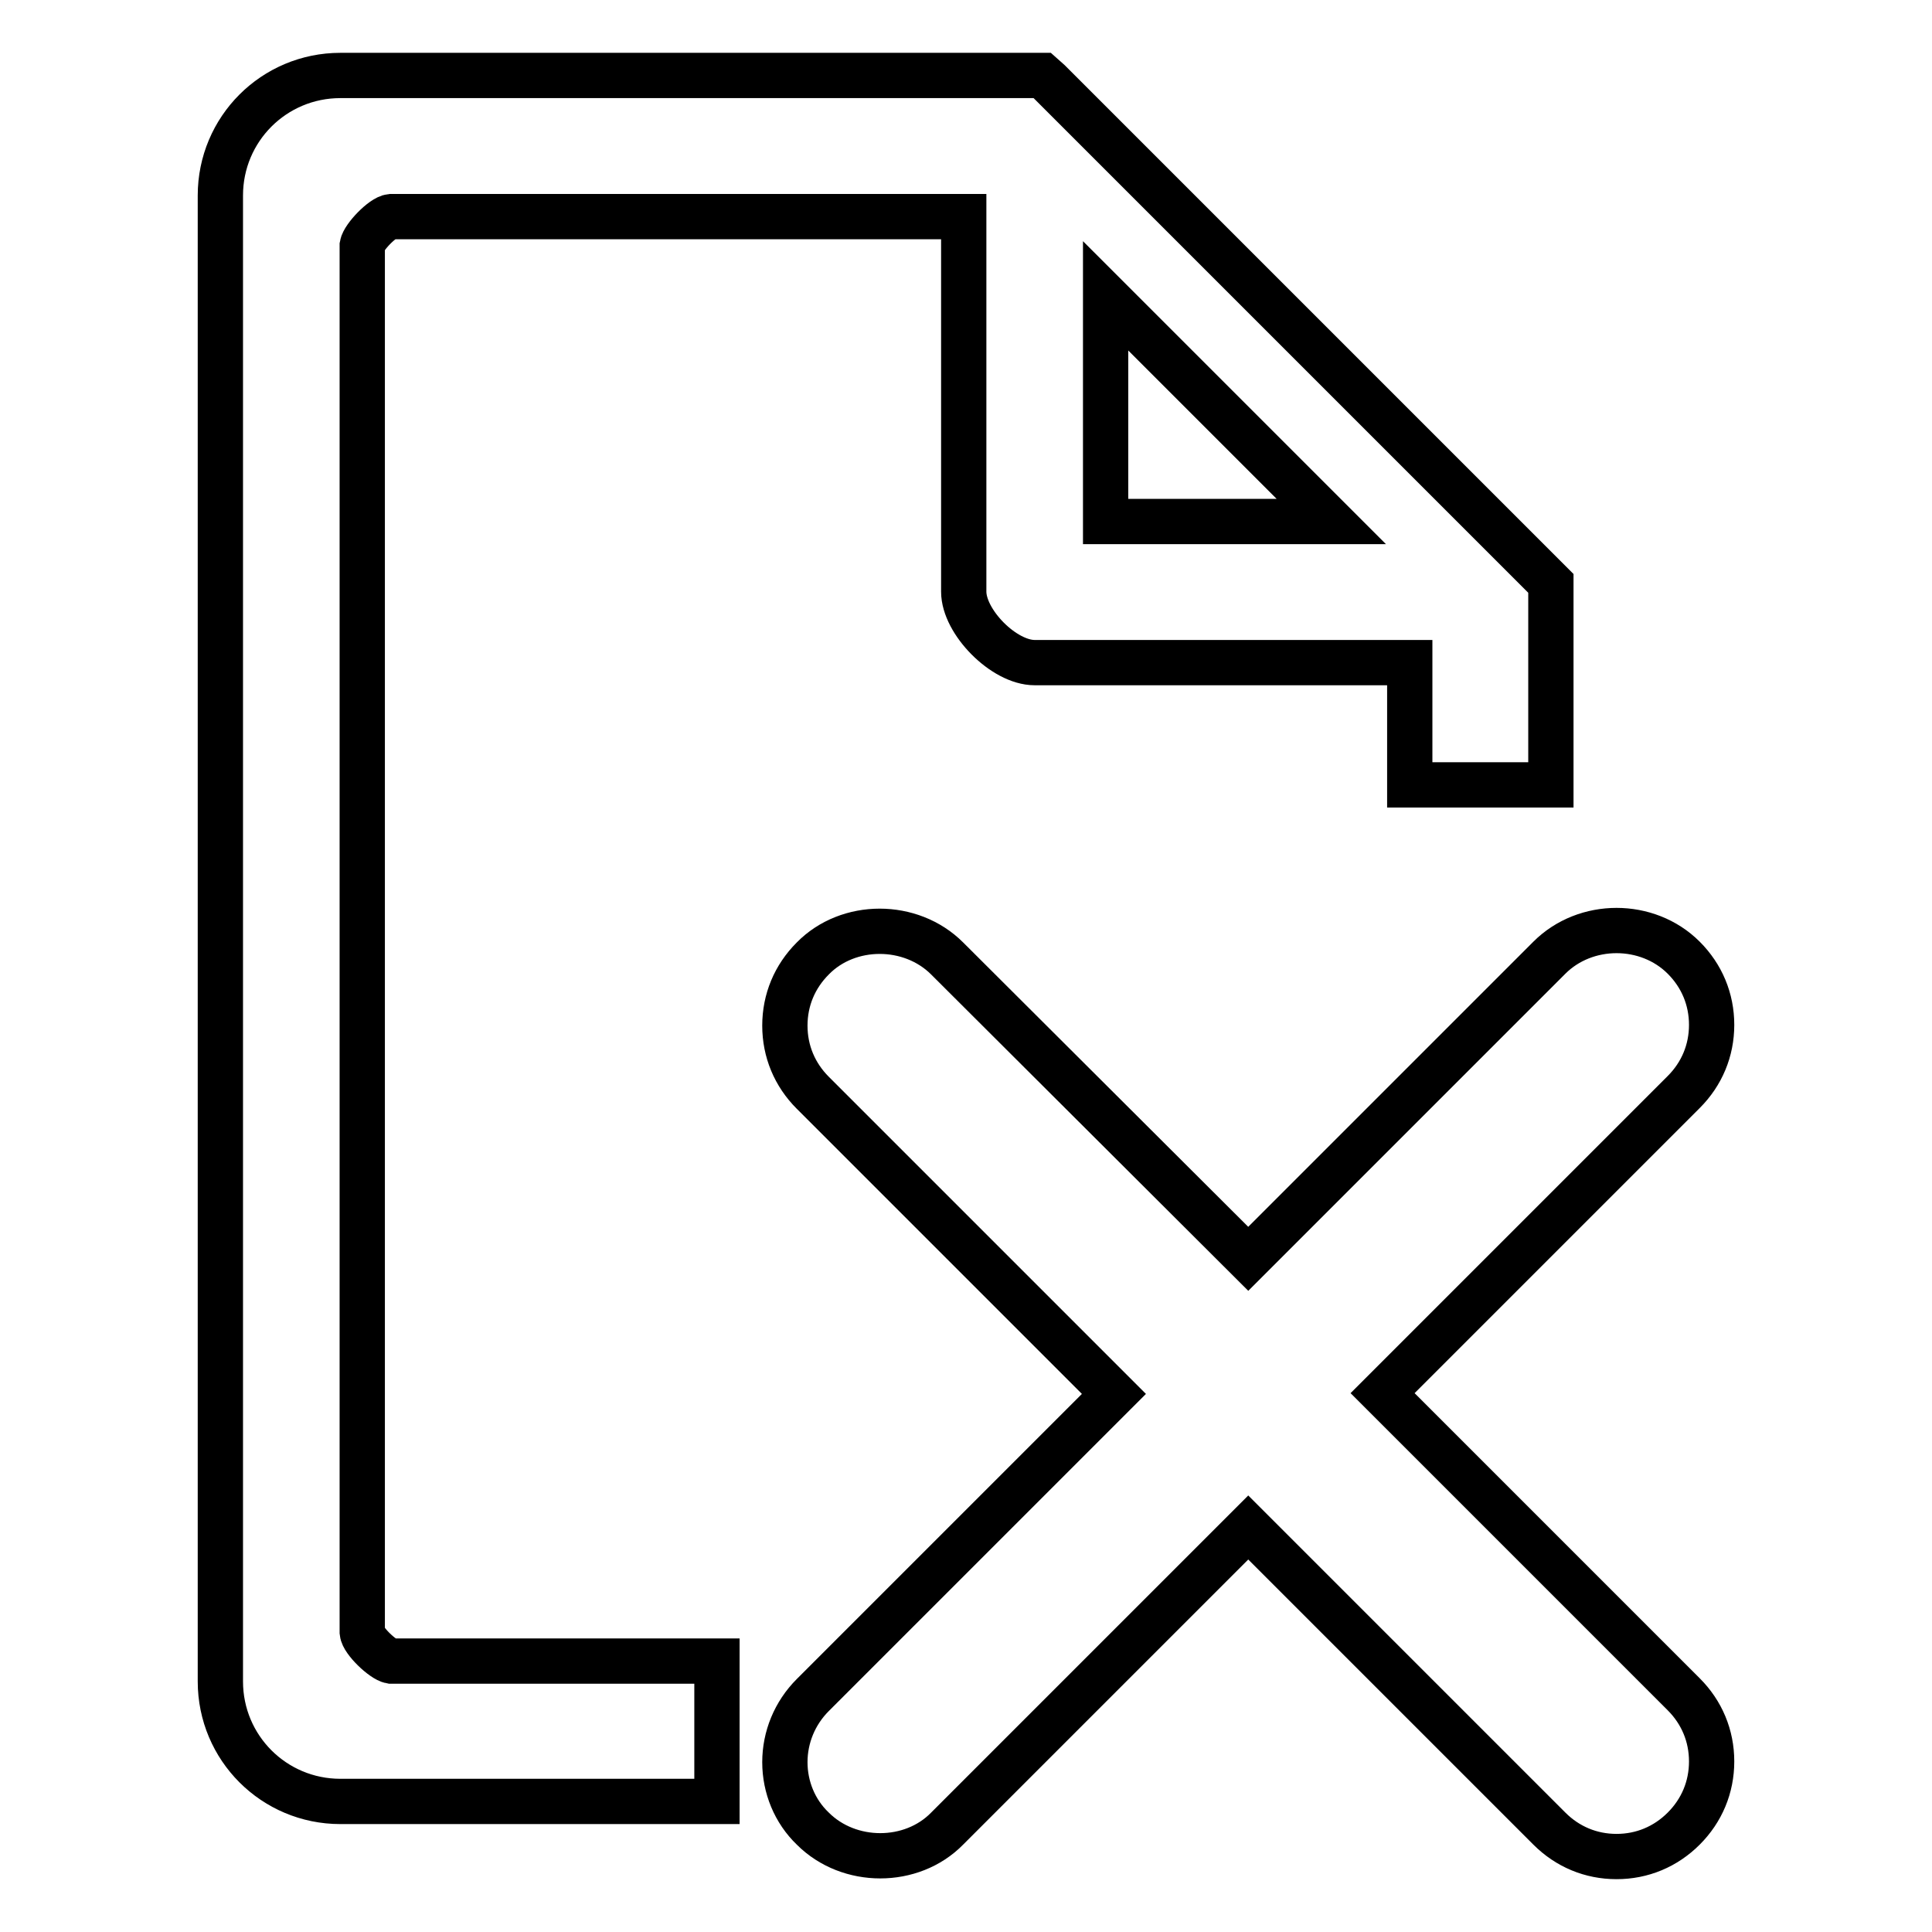 <?xml version="1.0" encoding="utf-8"?>
<!-- Svg Vector Icons : http://www.onlinewebfonts.com/icon -->
<!DOCTYPE svg PUBLIC "-//W3C//DTD SVG 1.1//EN" "http://www.w3.org/Graphics/SVG/1.1/DTD/svg11.dtd">
<svg version="1.1" xmlns="http://www.w3.org/2000/svg" xmlns:xlink="http://www.w3.org/1999/xlink" x="0px" y="0px" viewBox="0 0 256 256" enable-background="new 0 0 256 256" xml:space="preserve">
<g> <path stroke-width="6" fill-opacity="0" stroke="#000000"  d="M183.2,184.6l39.9-39.9c2.4-2.4,3.7-5.5,3.7-8.9c0-3.4-1.3-6.5-3.7-8.9c-4.8-4.8-13-4.8-17.8,0l-39.9,39.9 L125.5,127c-4.8-4.8-13.1-4.8-17.8,0c-2.4,2.4-3.7,5.5-3.7,8.9c0,3.4,1.3,6.5,3.7,8.9l39.9,39.9l-39.9,39.9 c-2.4,2.4-3.7,5.6-3.7,8.9s1.3,6.5,3.7,8.8c4.8,4.8,13.1,4.8,17.8,0l39.9-39.9l39.9,39.9c2.4,2.4,5.5,3.7,8.9,3.7 c3.4,0,6.5-1.3,8.9-3.7c2.4-2.4,3.7-5.5,3.7-8.9c0-3.4-1.3-6.5-3.7-8.9L183.2,184.6z M95,220.1H51.8c-1.1-0.2-3.7-2.7-3.8-3.8V32.5 c0.2-1.1,2.7-3.7,3.8-3.8h75.9v49.7c0,4,5.3,9.4,9.4,9.4h49.7v16.2h18.7V77.3l-66.5-66.5l-0.9-0.8h-93c-8.8,0-15.9,7.1-15.9,15.9 v196.9c0,8.8,7.1,15.9,15.9,15.9H95V220.1z M146.5,39.2l29.9,29.9h-29.9V39.2z"/></g>
</svg>